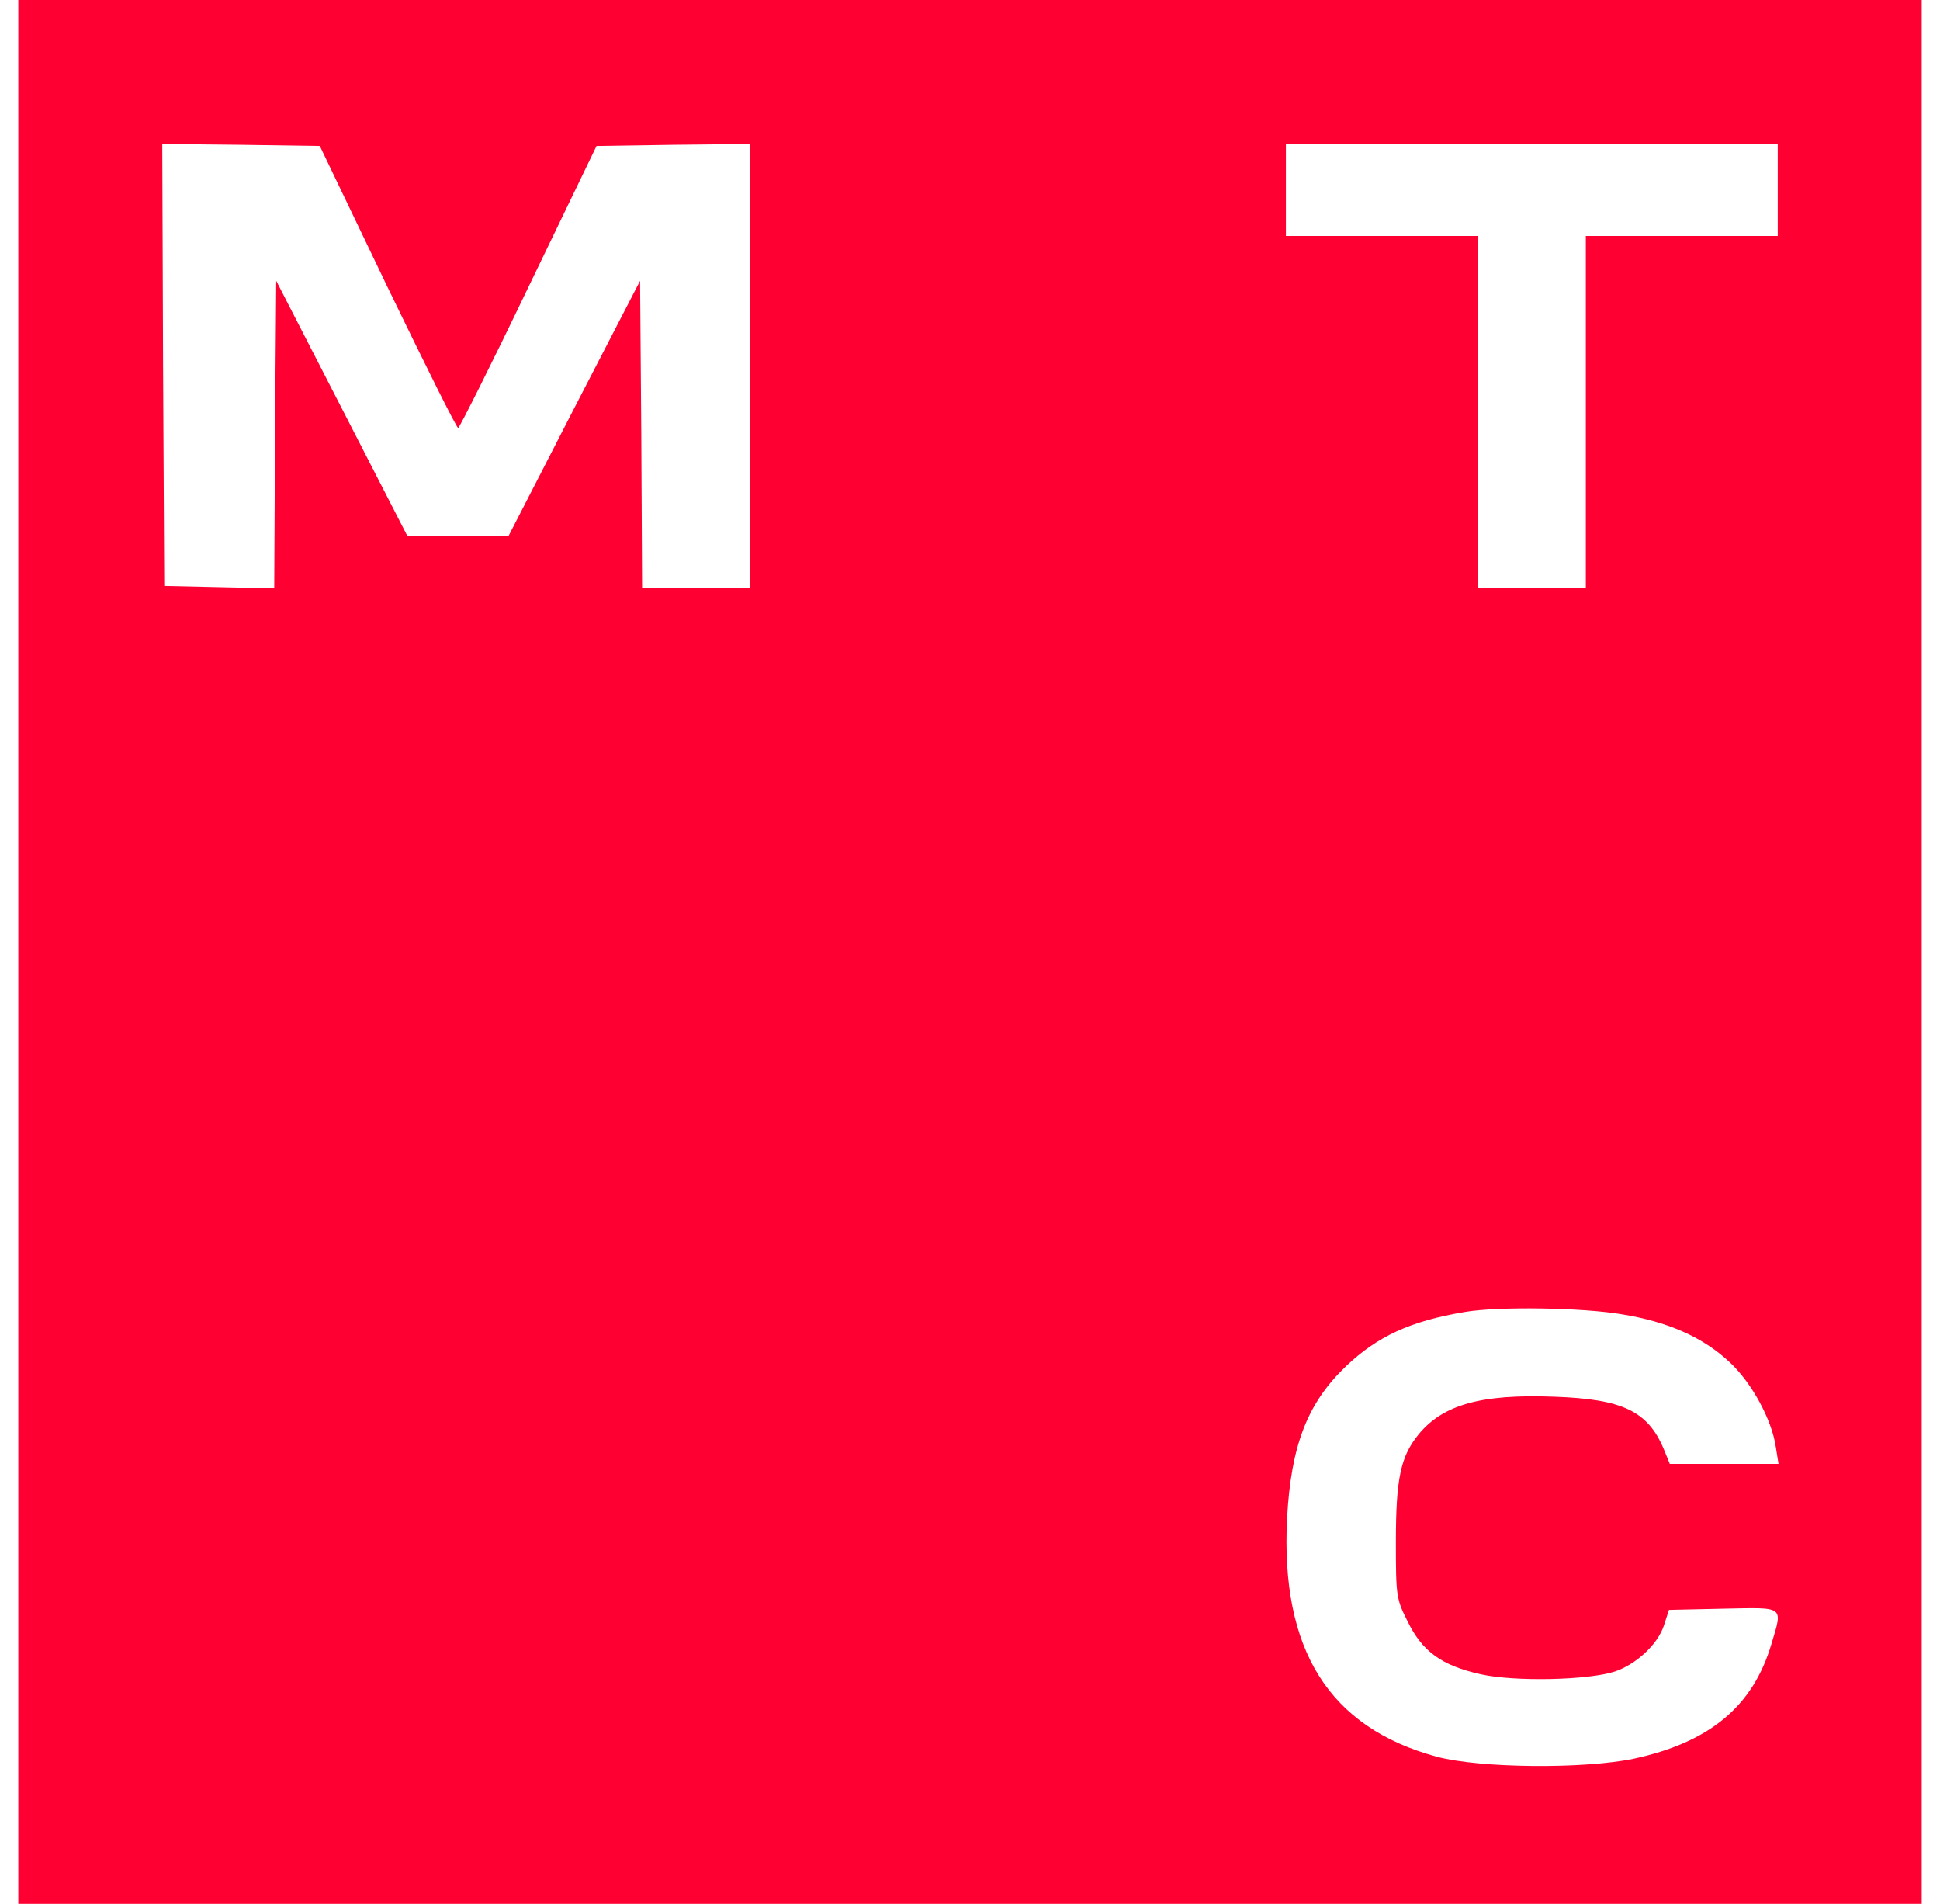 <svg width="53" height="52" viewBox="0 0 53 52" fill="none" xmlns="http://www.w3.org/2000/svg">
<path d="M0.5 26V52H26.5H52.5V26V0H26.5H0.5V26ZM10.583 7.833C11.61 9.952 12.473 11.689 12.517 11.689C12.55 11.689 13.424 9.952 14.44 7.833L16.297 3.987L18.394 3.955L20.492 3.933V9.996V16.059H19.017H17.542L17.52 11.864L17.487 7.669L15.685 11.154L13.893 14.639H12.506H11.129L9.338 11.154L7.546 7.669L7.513 11.864L7.492 16.07L5.984 16.037L4.487 16.004L4.455 9.963L4.433 3.933L6.585 3.955L8.737 3.987L10.583 7.833ZM48.567 5.189V6.445H45.945H43.324V11.252V16.059H41.849H40.374V11.252V6.445H37.752H35.13V5.189V3.933H41.849H48.567V5.189ZM44.318 35.898C45.585 36.105 46.535 36.531 47.256 37.208C47.857 37.766 48.403 38.771 48.513 39.513L48.589 39.983H47.103H45.618L45.454 39.579C45.017 38.541 44.329 38.213 42.461 38.148C40.461 38.071 39.423 38.366 38.757 39.175C38.266 39.776 38.135 40.377 38.135 42.113C38.135 43.577 38.145 43.676 38.451 44.276C38.855 45.107 39.38 45.489 40.45 45.729C41.39 45.937 43.389 45.893 44.121 45.653C44.7 45.456 45.279 44.921 45.454 44.408L45.596 43.971L47.081 43.938C48.775 43.905 48.709 43.85 48.392 44.91C47.89 46.603 46.71 47.587 44.635 48.035C43.28 48.319 40.429 48.297 39.249 47.98C36.31 47.182 34.977 45.063 35.163 41.458C35.272 39.47 35.72 38.323 36.769 37.318C37.632 36.498 38.528 36.083 40.024 35.832C40.931 35.679 43.236 35.712 44.318 35.898Z" fill="#FF0032"/>
</svg>
